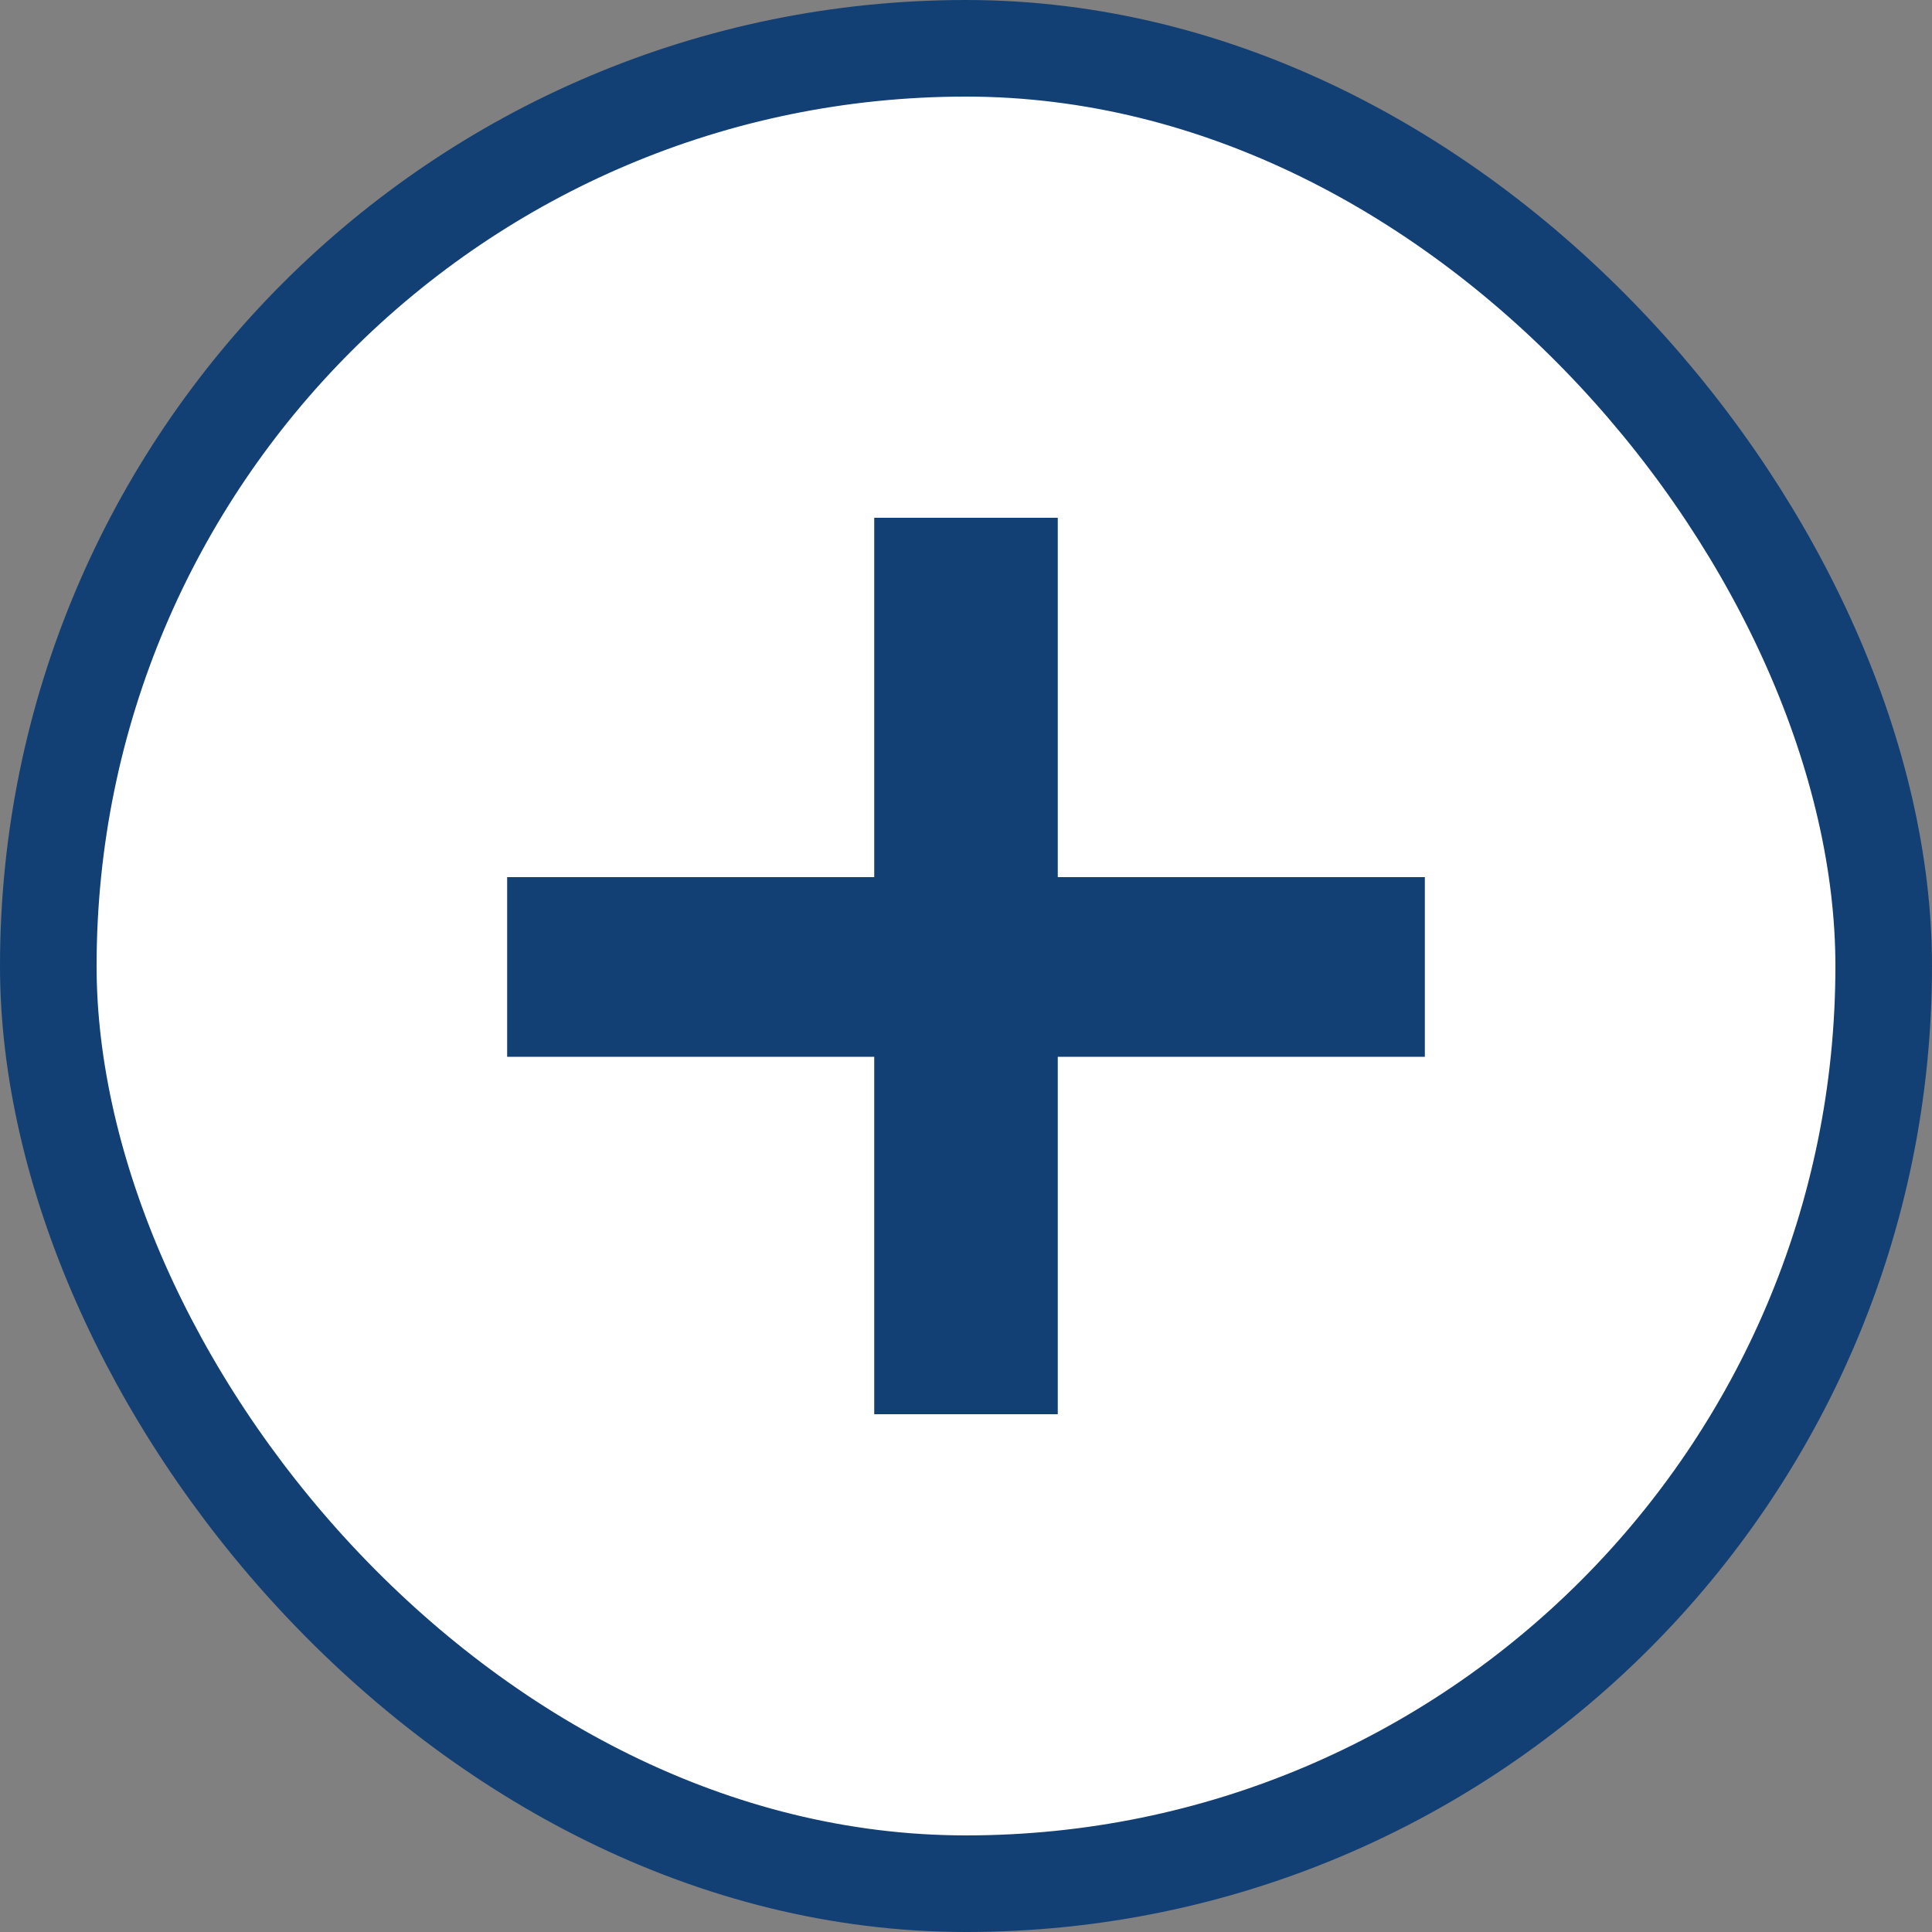 <svg xmlns="http://www.w3.org/2000/svg" fill="none" viewBox="0 0 40 40" height="40" width="40">
<rect x="0" y="0" width="40" height="40" fill="#808080" stroke="none"/>
<rect fill="white" rx="19" height="38" width="38" y="1" x="1"></rect>
<rect stroke-width="2" stroke="#134074" rx="19" height="38" width="38" y="1" x="1"></rect>
<path stroke="#134074" fill="#134074" d="M29 19.16V18.66H28.5H21.4V11.72V11.22H20.9H19.1H18.6V11.72V18.66H11.5H11V19.16V20.88V21.38H11.5H18.6V28.28V28.78H19.1H20.9H21.4V28.28V21.38H28.5H29V20.88V19.16Z"></path>
</svg>
